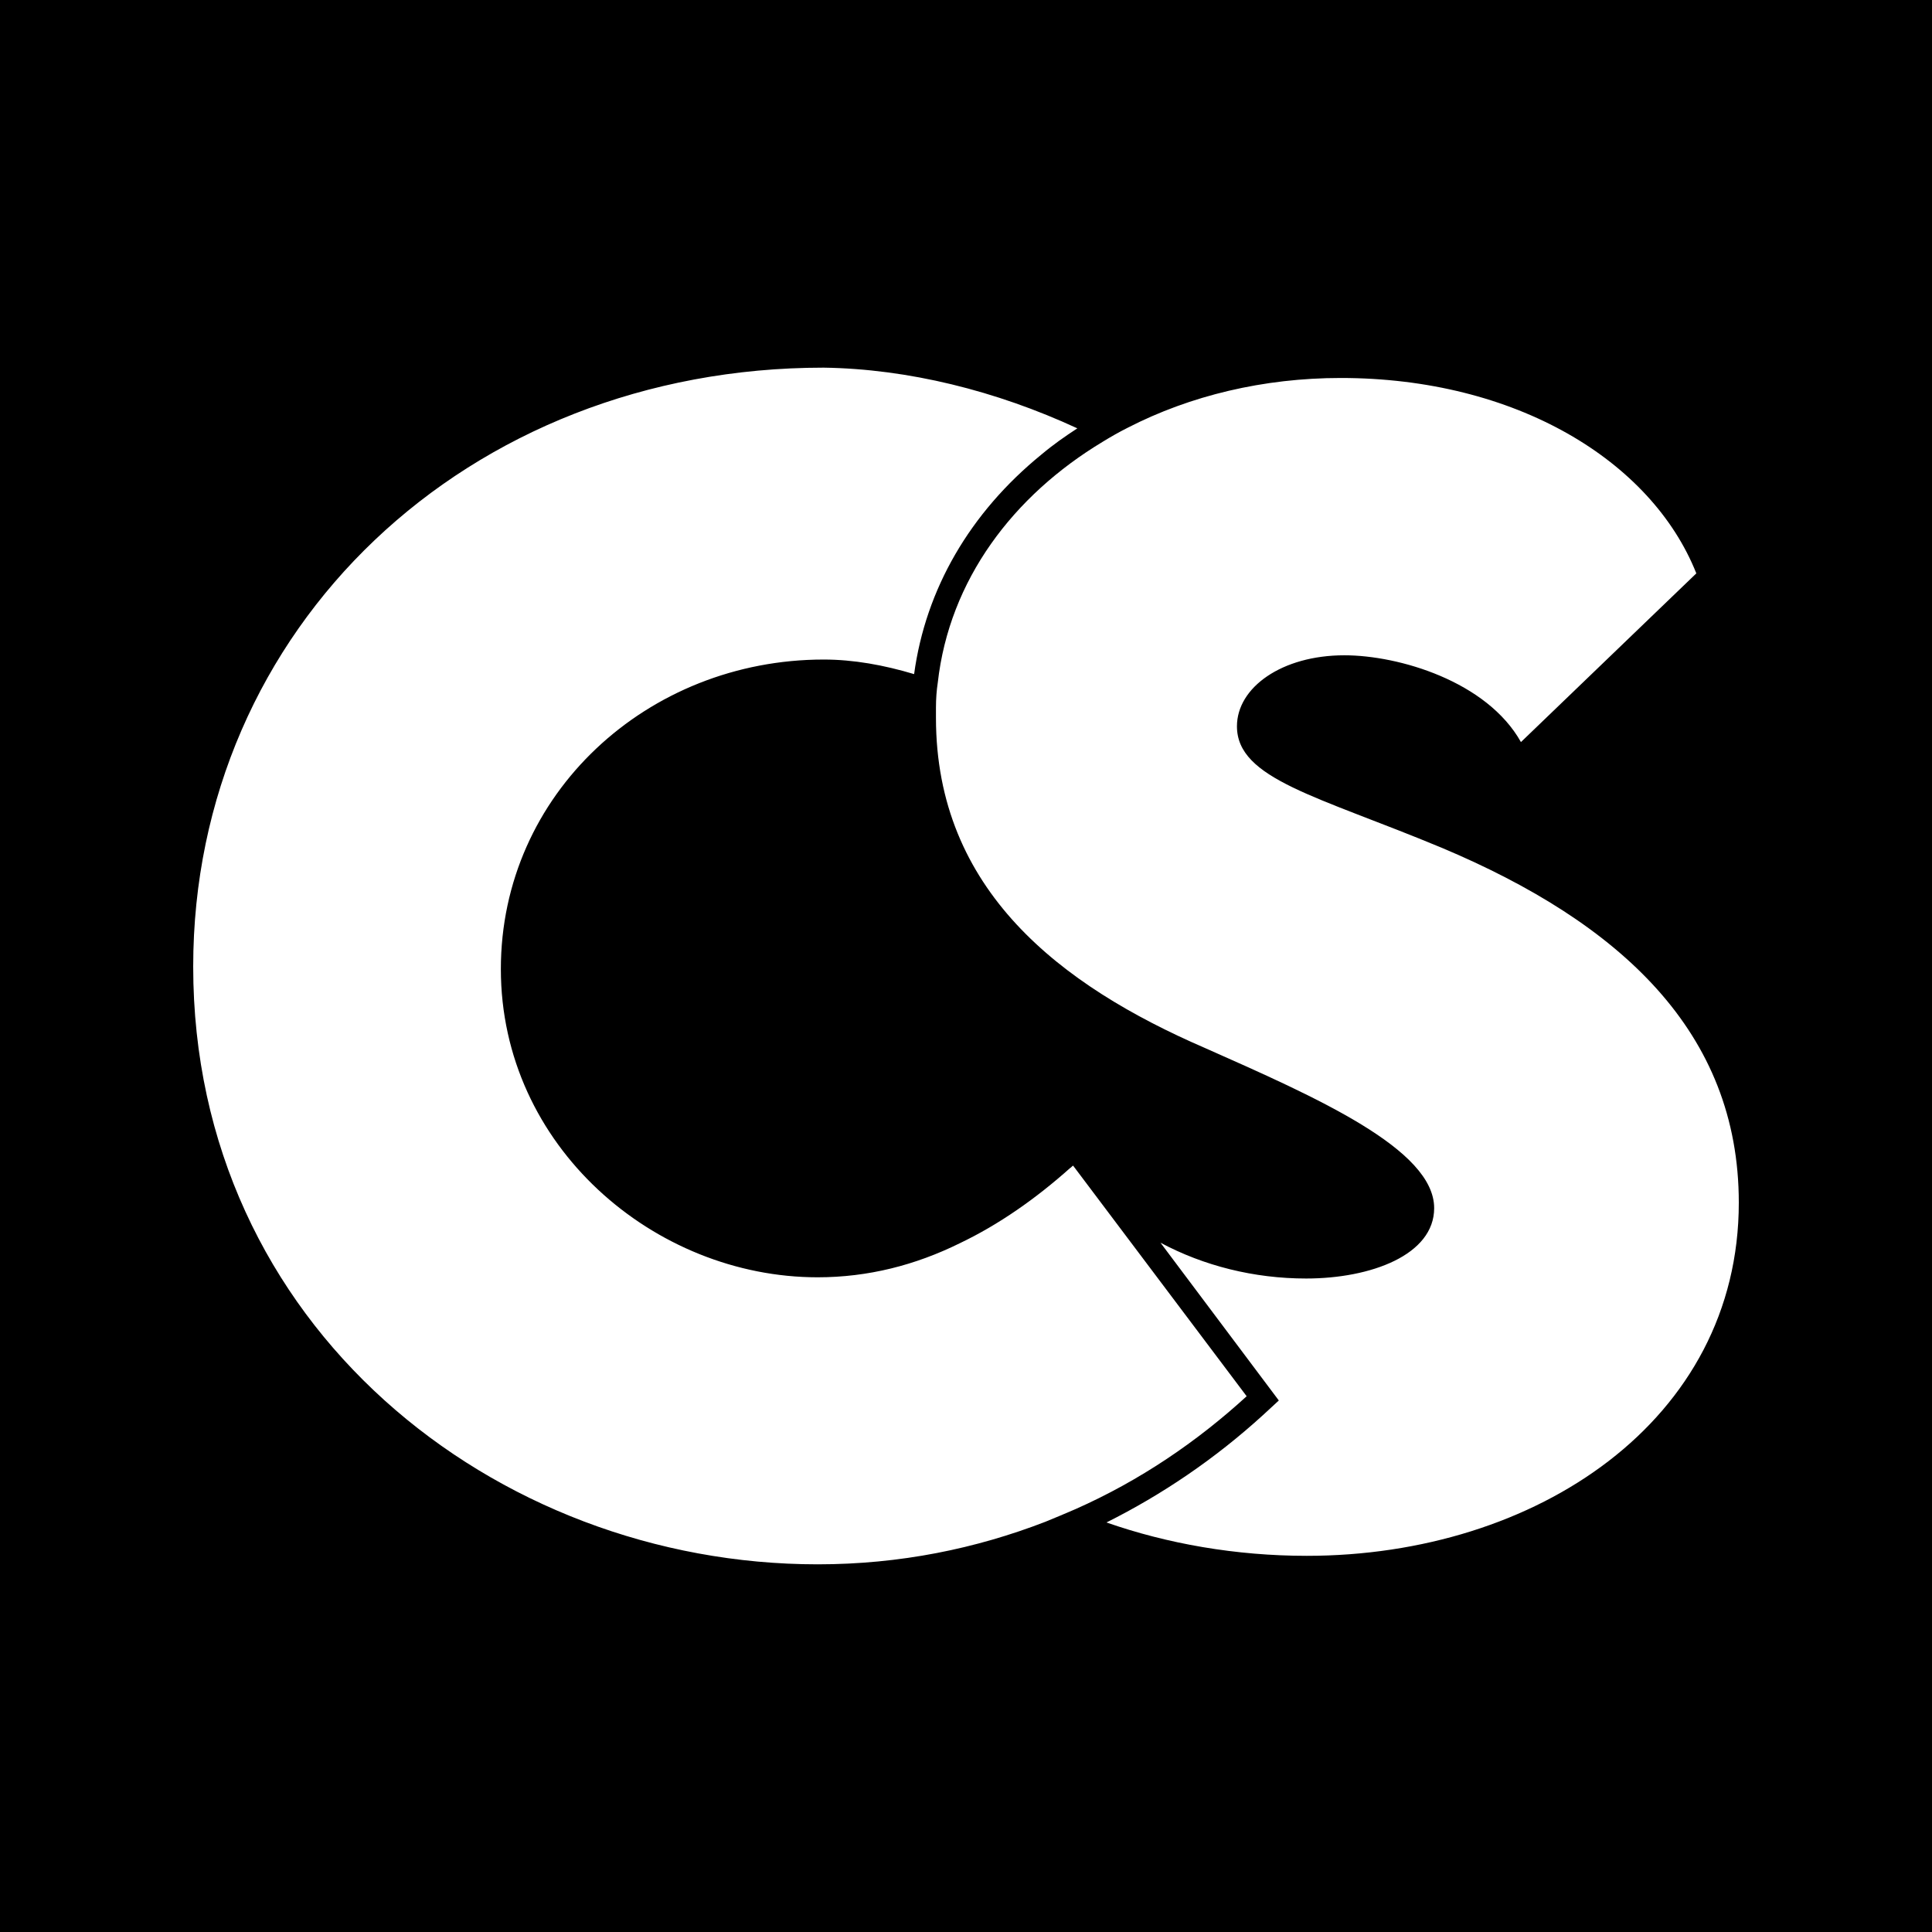 <svg xmlns="http://www.w3.org/2000/svg" xmlns:xlink="http://www.w3.org/1999/xlink" width="1080" zoomAndPan="magnify" viewBox="0 0 810 810" height="1080" preserveAspectRatio="xMidYMid meet" version="1.0"><defs><g/></defs><rect x="-81" width="972" fill="#ffffff" y="-81" height="972" fill-opacity="1"/><rect x="-81" width="972" fill="#000000" y="-81" height="972" fill-opacity="1"/><path fill="#ffffff" d="M 522.668 585.379 C 501.805 604.461 477.891 620.742 450.922 632.699 C 446.852 634.48 442.527 636.262 438.203 638.043 C 409.199 649.238 377.395 655.852 342.797 655.852 C 207.445 655.852 81 555.867 81 405.254 C 81 263.289 195.742 154.141 345.34 154.141 C 380.703 154.652 417.594 163.809 451.684 179.586 C 446.598 182.891 441.508 186.453 436.676 190.523 C 406.652 214.949 388.082 247.004 383.246 282.625 C 370.527 278.809 357.805 276.516 345.34 276.516 C 271.559 276.516 209.988 332.742 209.988 406.27 C 209.988 480.559 274.355 535.512 342.797 535.512 C 363.91 535.512 383.758 530.426 402.328 521.266 C 418.867 513.379 434.387 502.438 448.633 489.719 C 449.141 489.465 449.395 488.957 449.906 488.699 Z M 604.336 355.387 C 552.434 333.762 518.598 326.637 518.598 304.504 C 518.598 288.219 537.426 274.734 563.629 274.734 C 586.527 274.734 623.418 285.676 637.664 311.117 L 711.191 240.391 C 692.363 193.066 635.375 158.469 562.102 158.469 C 529.793 158.469 499.008 165.848 472.801 179.328 C 469.242 181.109 465.68 183.145 462.371 185.18 C 424.719 207.824 398.004 243.188 393.168 286.184 C 392.66 289.492 392.406 293.055 392.406 296.617 C 392.406 298.141 392.406 299.414 392.406 300.941 C 392.406 373.195 444.562 413.141 505.113 439.344 C 552.18 460.207 601.281 481.832 601.281 506.512 C 601.281 526.102 574.824 536.023 547.602 536.023 C 525.723 536.023 504.605 530.68 486.539 521.012 L 536.152 587.16 L 529.535 593.266 C 509.438 611.586 487.305 626.594 463.898 638.297 C 489.34 647.203 518.09 652.289 547.855 652.289 C 644.023 652.289 729 595.555 729 504.219 C 729 432.73 679.391 386.934 604.336 355.387 Z M 604.336 355.387 " fill-opacity="1" fill-rule="nonzero"/><g fill="#000000" fill-opacity="1"><g transform="translate(764.754, 801.3)"><g><path d="M 13.797 0.391 C 11.441 0.391 9.312 -0.117 7.406 -1.141 C 5.5 -2.16 4 -3.578 2.906 -5.391 C 1.82 -7.211 1.281 -9.266 1.281 -11.547 C 1.281 -13.836 1.82 -15.891 2.906 -17.703 C 4 -19.516 5.5 -20.93 7.406 -21.953 C 9.312 -22.984 11.453 -23.5 13.828 -23.5 C 15.828 -23.5 17.633 -23.145 19.25 -22.438 C 20.875 -21.738 22.234 -20.727 23.328 -19.406 L 19.906 -16.234 C 18.344 -18.035 16.406 -18.938 14.094 -18.938 C 12.664 -18.938 11.391 -18.625 10.266 -18 C 9.141 -17.375 8.266 -16.5 7.641 -15.375 C 7.016 -14.25 6.703 -12.973 6.703 -11.547 C 6.703 -10.117 7.016 -8.844 7.641 -7.719 C 8.266 -6.594 9.141 -5.719 10.266 -5.094 C 11.391 -4.469 12.664 -4.156 14.094 -4.156 C 16.406 -4.156 18.344 -5.066 19.906 -6.891 L 23.328 -3.734 C 22.234 -2.391 20.867 -1.363 19.234 -0.656 C 17.609 0.039 15.797 0.391 13.797 0.391 Z M 13.797 0.391 "/></g></g></g><g fill="#000000" fill-opacity="1"><g transform="translate(788.943, 801.3)"><g><path d="M 10.328 0.391 C 8.504 0.391 6.738 0.145 5.031 -0.344 C 3.32 -0.844 1.953 -1.488 0.922 -2.281 L 2.734 -6.297 C 3.723 -5.578 4.898 -4.992 6.266 -4.547 C 7.629 -4.109 8.992 -3.891 10.359 -3.891 C 11.879 -3.891 13 -4.113 13.719 -4.562 C 14.445 -5.02 14.812 -5.625 14.812 -6.375 C 14.812 -6.914 14.598 -7.367 14.172 -7.734 C 13.742 -8.098 13.191 -8.391 12.516 -8.609 C 11.848 -8.828 10.941 -9.07 9.797 -9.344 C 8.035 -9.758 6.594 -10.176 5.469 -10.594 C 4.352 -11.008 3.395 -11.676 2.594 -12.594 C 1.789 -13.52 1.391 -14.754 1.391 -16.297 C 1.391 -17.641 1.75 -18.852 2.469 -19.938 C 3.195 -21.031 4.289 -21.895 5.75 -22.531 C 7.219 -23.176 9.008 -23.5 11.125 -23.5 C 12.594 -23.5 14.031 -23.32 15.438 -22.969 C 16.852 -22.613 18.086 -22.109 19.141 -21.453 L 17.484 -17.391 C 15.348 -18.598 13.219 -19.203 11.094 -19.203 C 9.594 -19.203 8.484 -18.957 7.766 -18.469 C 7.055 -17.988 6.703 -17.352 6.703 -16.562 C 6.703 -15.77 7.113 -15.18 7.938 -14.797 C 8.758 -14.41 10.02 -14.031 11.719 -13.656 C 13.477 -13.238 14.914 -12.82 16.031 -12.406 C 17.156 -11.988 18.117 -11.328 18.922 -10.422 C 19.723 -9.523 20.125 -8.305 20.125 -6.766 C 20.125 -5.441 19.754 -4.234 19.016 -3.141 C 18.285 -2.055 17.18 -1.195 15.703 -0.562 C 14.234 0.07 12.441 0.391 10.328 0.391 Z M 10.328 0.391 "/></g></g></g></svg>